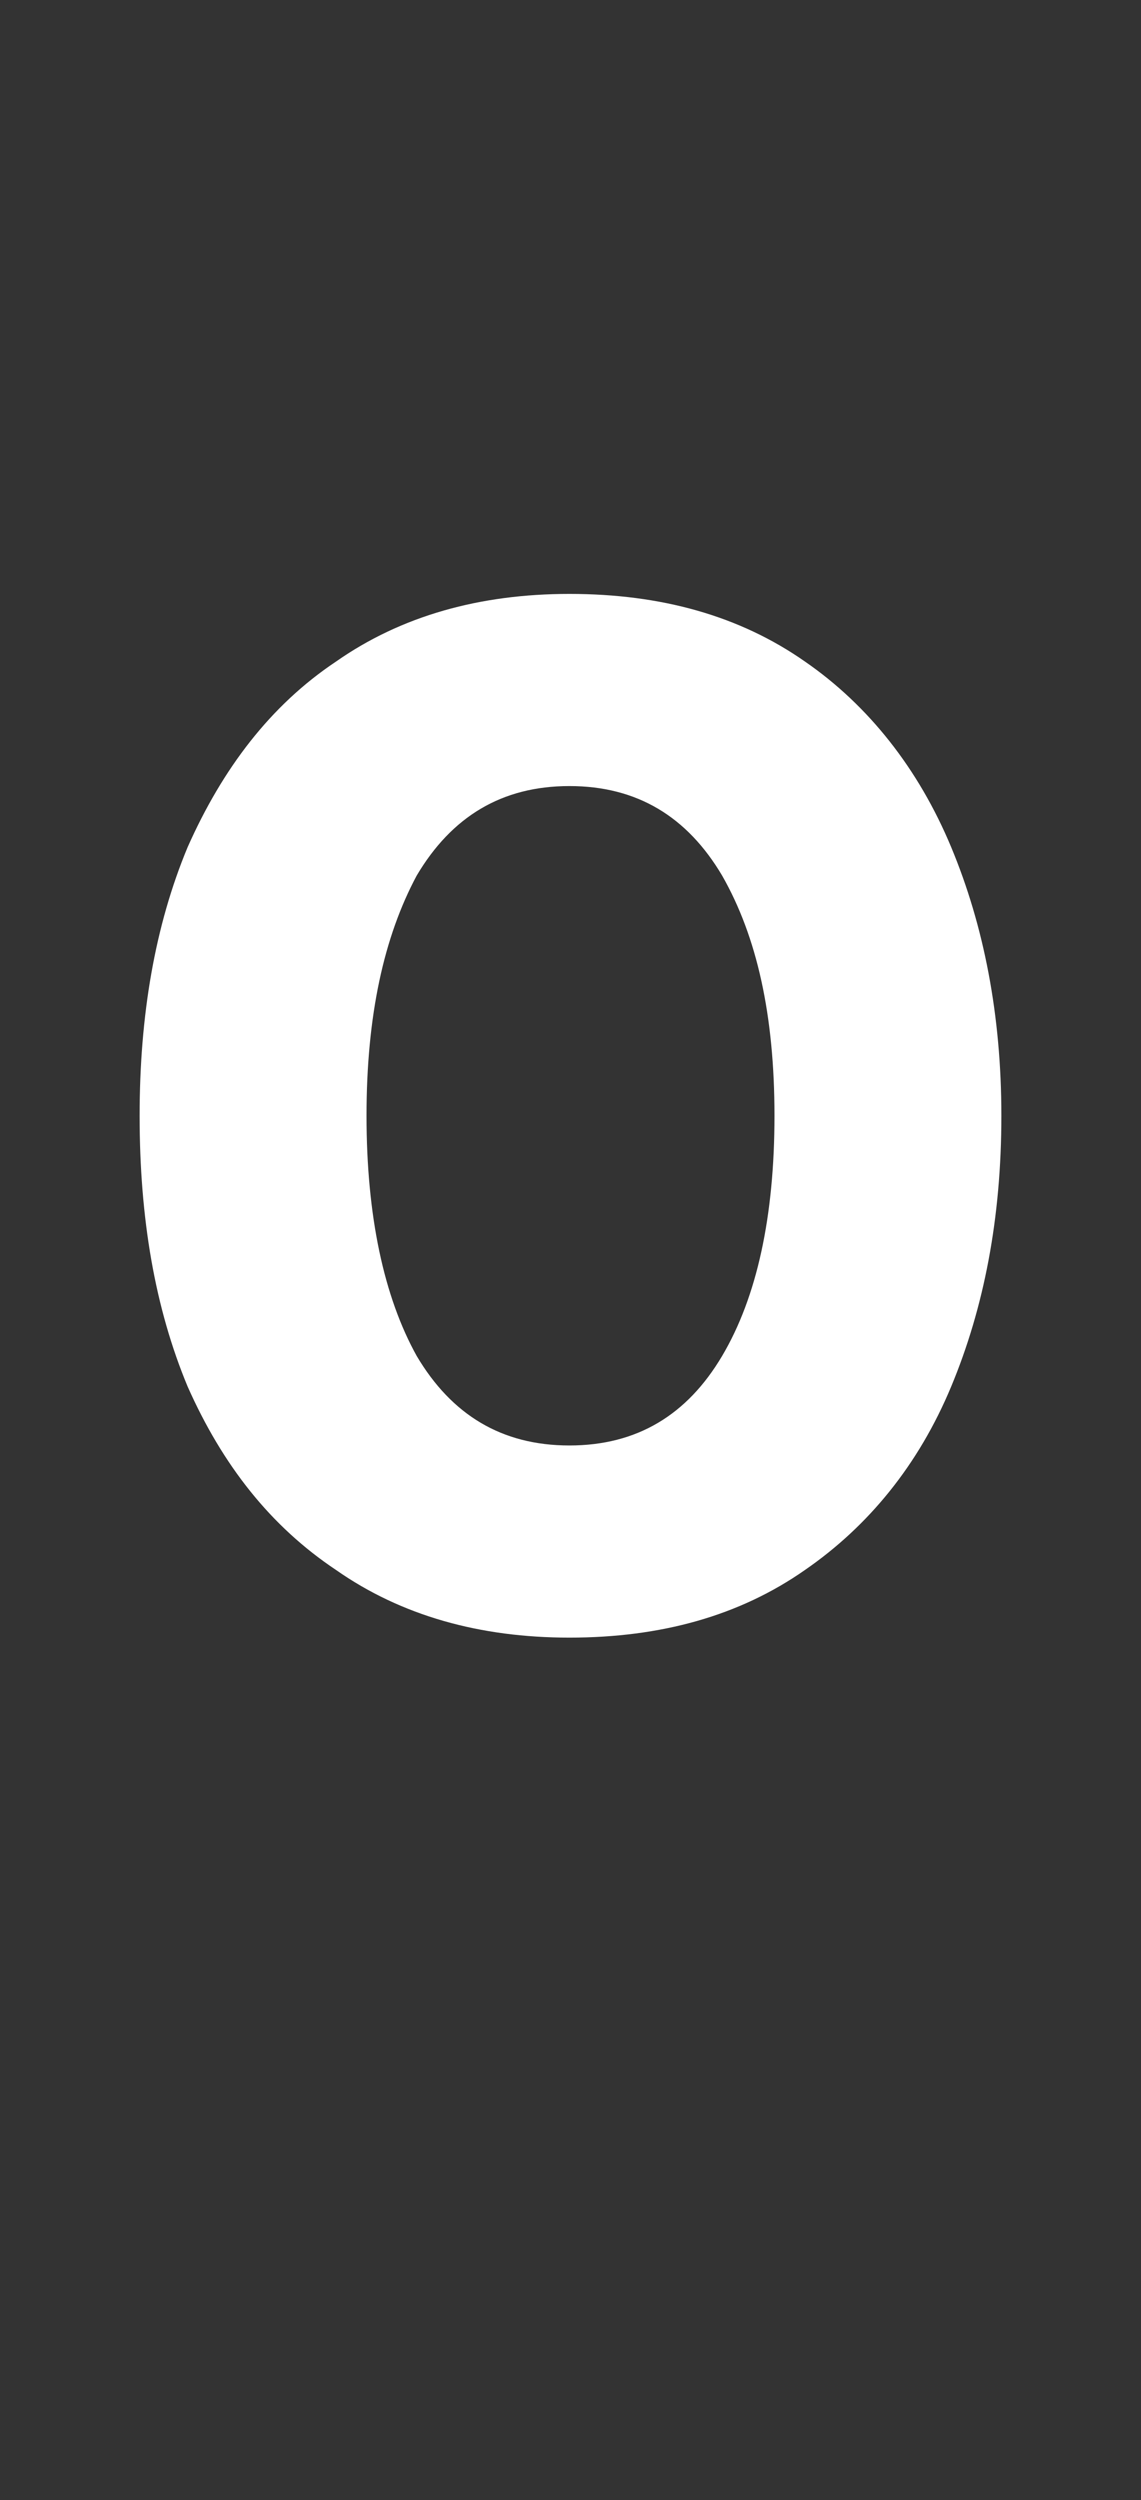 <?xml version="1.0" standalone="no"?><!DOCTYPE svg PUBLIC "-//W3C//DTD SVG 1.1//EN" "http://www.w3.org/Graphics/SVG/1.1/DTD/svg11.dtd"><svg xmlns="http://www.w3.org/2000/svg" version="1.1" width="52.3px" height="114.5px" viewBox="0 -22 52.3 114.5" style="top:-22px"><rect x="0" y="-22" width="52.3" height="114.5" fill="#333333" stroke="none"/><desc>0</desc><defs/><g id="Polygon34909"><path d="m26.1 5.2c4.2 0 7.8 1 10.8 3.1c2.9 2 5.2 4.9 6.7 8.5c1.5 3.6 2.3 7.7 2.3 12.3c0 4.7-.8 8.8-2.3 12.4c-1.5 3.6-3.8 6.4-6.7 8.4c-3 2.1-6.6 3.1-10.8 3.1c-4.1 0-7.7-1-10.7-3.1c-3-2-5.2-4.8-6.8-8.4c-1.5-3.6-2.2-7.7-2.2-12.4c0-4.6.7-8.7 2.2-12.3c1.6-3.6 3.8-6.5 6.8-8.5c3-2.1 6.6-3.1 10.7-3.1zm0 39c3.1 0 5.4-1.4 7-4.1c1.6-2.7 2.4-6.4 2.4-11c0-4.6-.8-8.2-2.4-11c-1.6-2.7-3.9-4.1-7-4.1c-3.1 0-5.4 1.4-7 4.1c-1.5 2.8-2.3 6.4-2.3 11c0 4.6.8 8.3 2.3 11c1.6 2.7 3.9 4.1 7 4.1z" stroke="none" fill="#fff"/></g></svg>